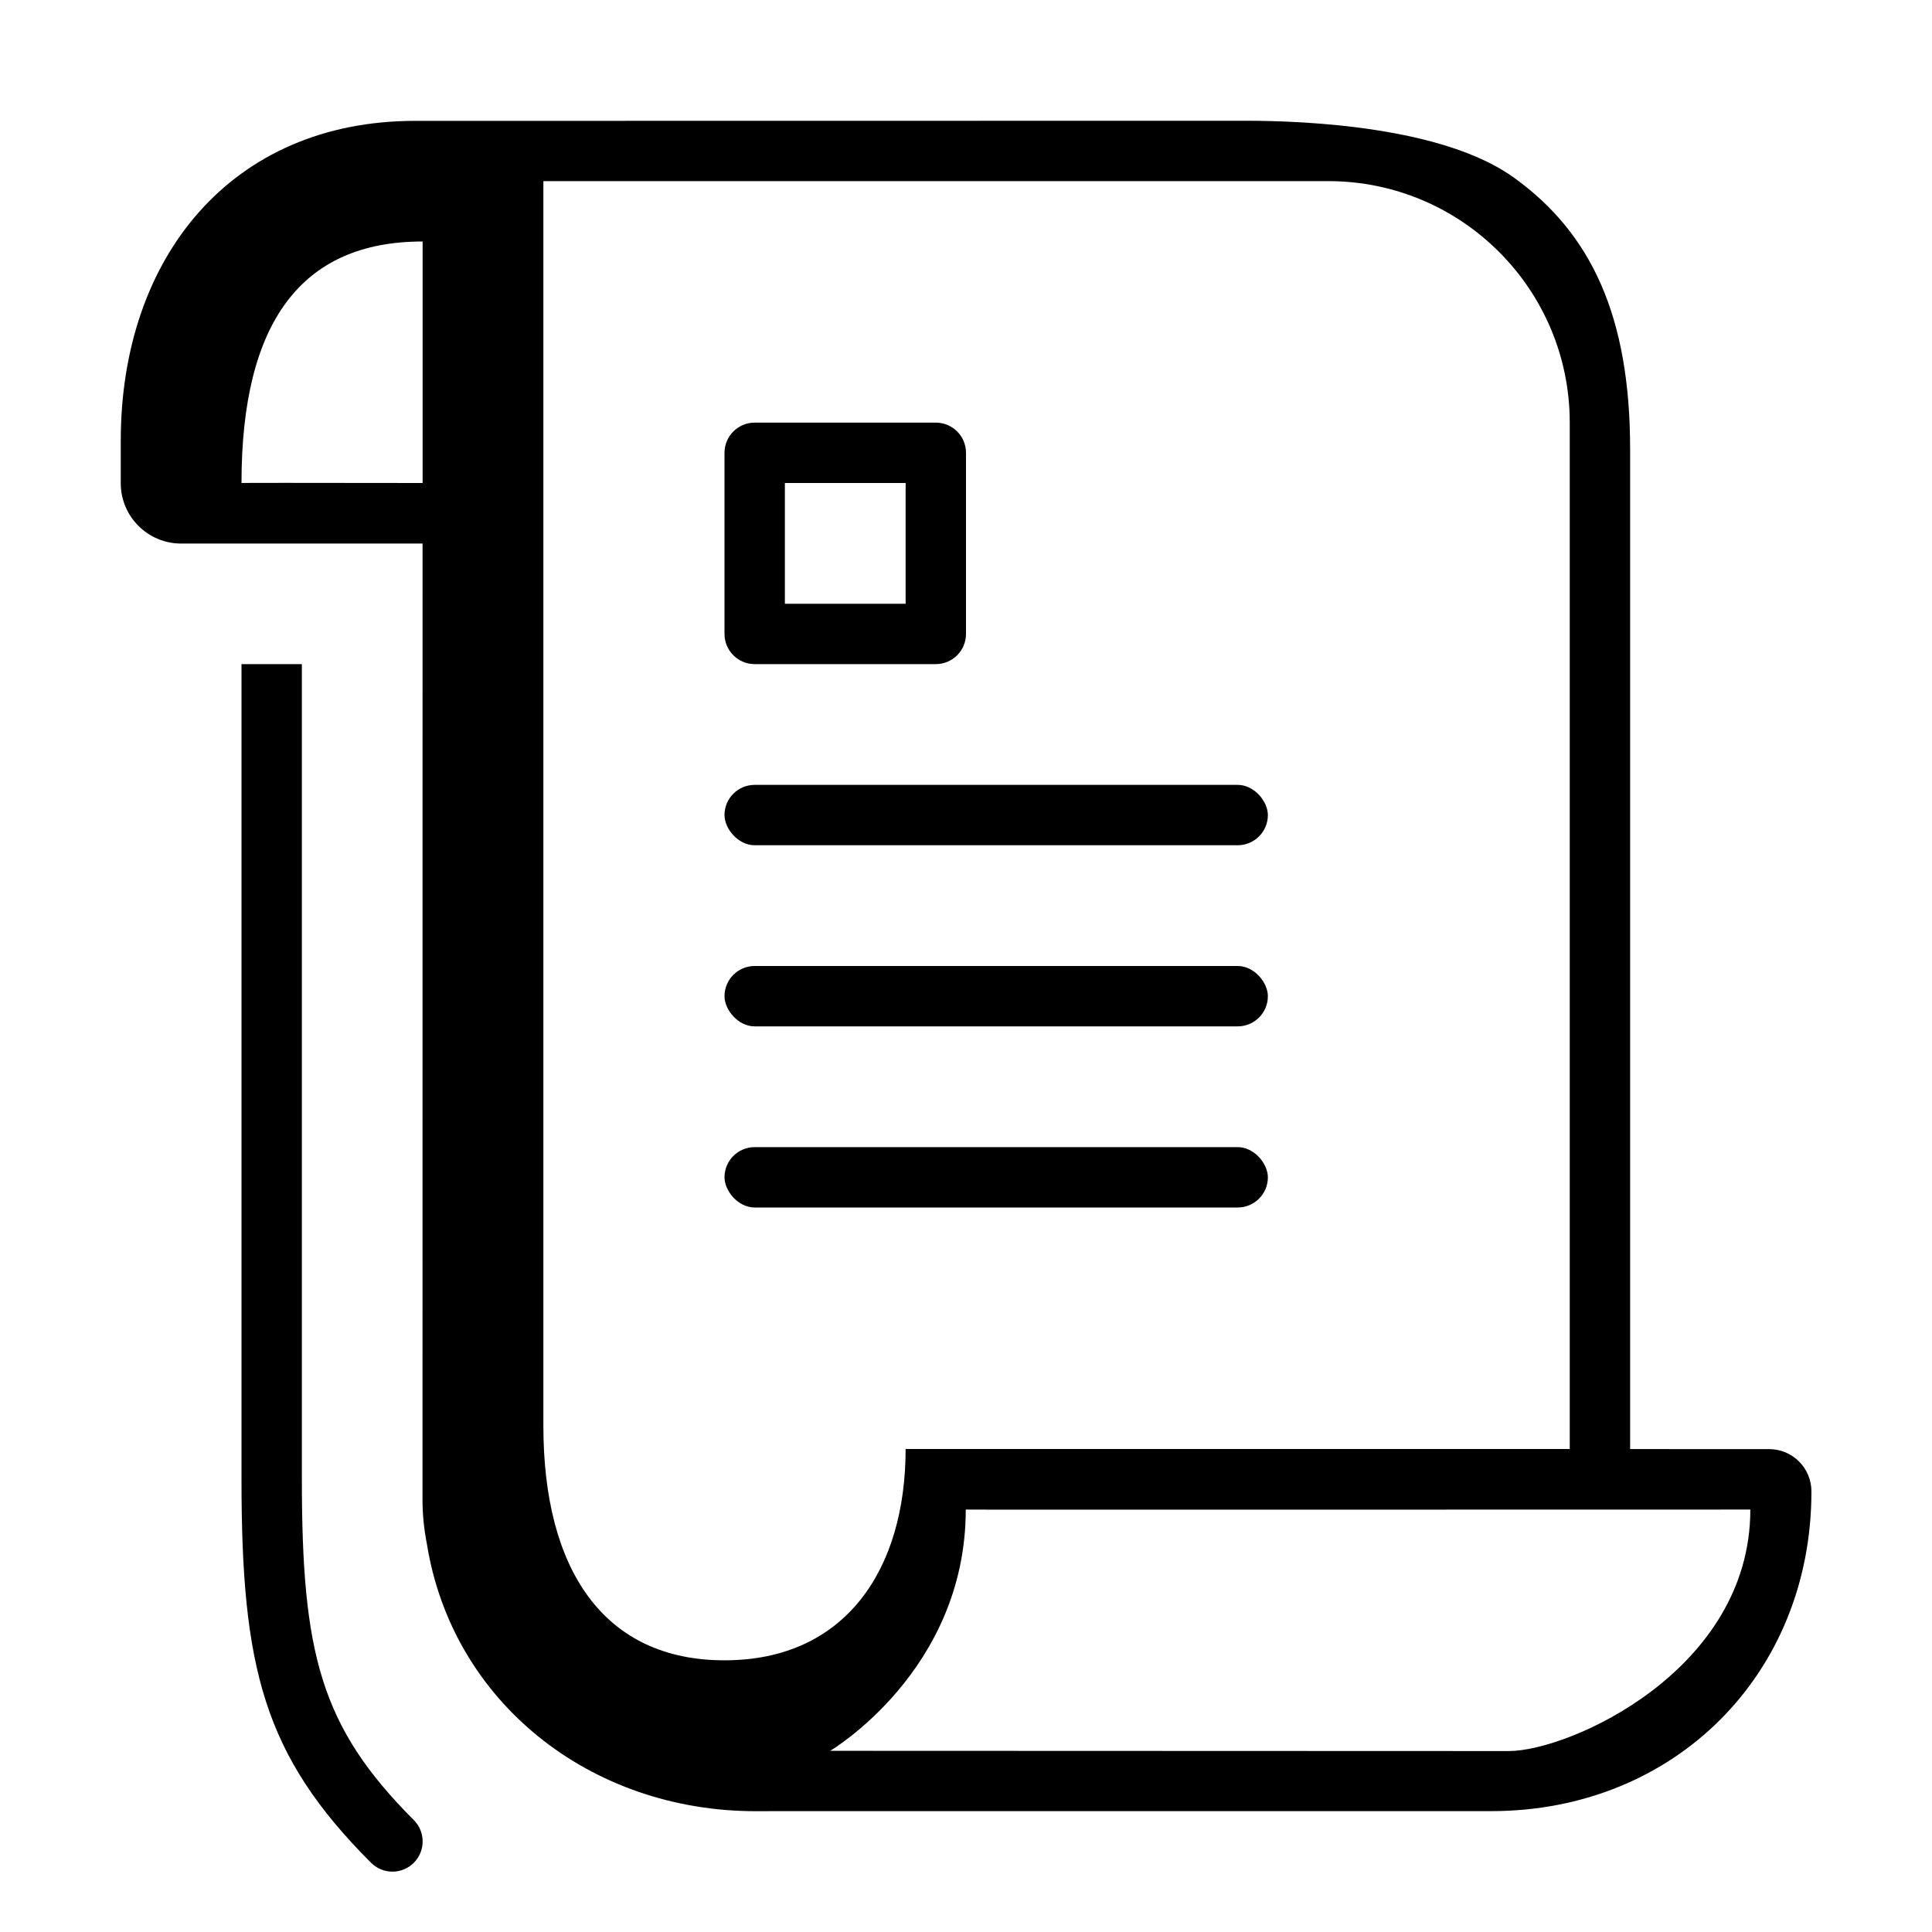 <?xml version="1.0" encoding="UTF-8"?>
<svg width="32px" height="32px" viewBox="0 0 32 32" version="1.1" xmlns="http://www.w3.org/2000/svg" xmlns:xlink="http://www.w3.org/1999/xlink">
    <!-- Generator: Sketch 51.3 (57544) - http://www.bohemiancoding.com/sketch -->
    <title>Icon/Rouwbrieven@1x</title>
    <desc>Created with Sketch.</desc>
    <defs></defs>
    <g id="Icon/Rouwbrieven" stroke="none" stroke-width="1" fill="none" fill-rule="evenodd">
        <g id="016-christmas-greeting-card" transform="translate(2, 2)" fill="#000000">
            <path d="M25,22.001 L27.303,22.002 C27.69,22.002 28.003,22.316 28.003,22.703 C28.003,25.729 25.738,27.998 22.699,27.998 L10.961,27.998 L10.515,27.999 C7.771,27.999 5.489,26.186 5.07,23.569 C5.024,23.333 4.998,23.09 4.998,22.841 L4.999,7.003 L1,7.003 C0.448,7.003 1.84399221e-15,6.555 1.77635684e-15,6.003 L0,5.302 C0,2.261 1.834,0.002 4.874,0.002 L18.639,-2.28532471e-13 C19.624,-2.28528764e-13 21.905,0.097 23.077,0.943 C24.354,1.864 25,3.235 25,5.44 L25,22.001 Z M5,6 C5,4.221 5,2.887 5,2 C2.997,1.999 2,3.331 2,6 C1.997,5.997 2.997,5.997 5,6 Z M26.991,23.003 C22.991,23.003 13.991,23.007 13.996,23.003 C13.996,25.674 11.75,27 11.75,26.999 C12.75,26.999 21.991,27.003 22.991,27.003 C23.991,27.003 26.991,25.669 26.991,23.003 Z M7,1 L7,21.617 C7,24 8,25.5 10,25.5 C12,25.5 13,24 13,22 L24,22 L24,5 C24,2.791 22.209,1 20,1 L7,1 Z" id="Fill-1"></path>
            <path d="M2,9 L3,9 L3,22.5 C3,25.379 3.305,26.597 4.854,28.146 C5.049,28.342 5.049,28.658 4.854,28.854 C4.658,29.049 4.342,29.049 4.146,28.854 C2.362,27.069 2,25.621 2,22.5 L2,9 Z" id="Path-5" fill-rule="nonzero"></path>
            <rect id="Rectangle-Copy" fill-rule="nonzero" x="10" y="11" width="9" height="1" rx="0.5"></rect>
            <path d="M13,8 L13,6 L11,6 L11,8 L13,8 Z M14,8.5 C14,8.776 13.776,9 13.5,9 L10.5,9 C10.224,9 10,8.776 10,8.5 L10,5.5 C10,5.224 10.224,5 10.5,5 L13.5,5 C13.776,5 14,5.224 14,5.5 L14,8.5 Z" id="Combined-Shape" fill-rule="nonzero"></path>
            <rect id="Rectangle-Copy-2" fill-rule="nonzero" x="10" y="14" width="9" height="1" rx="0.5"></rect>
            <rect id="Rectangle-Copy-3" fill-rule="nonzero" x="10" y="17" width="9" height="1" rx="0.5"></rect>
        </g>
    </g>
</svg>